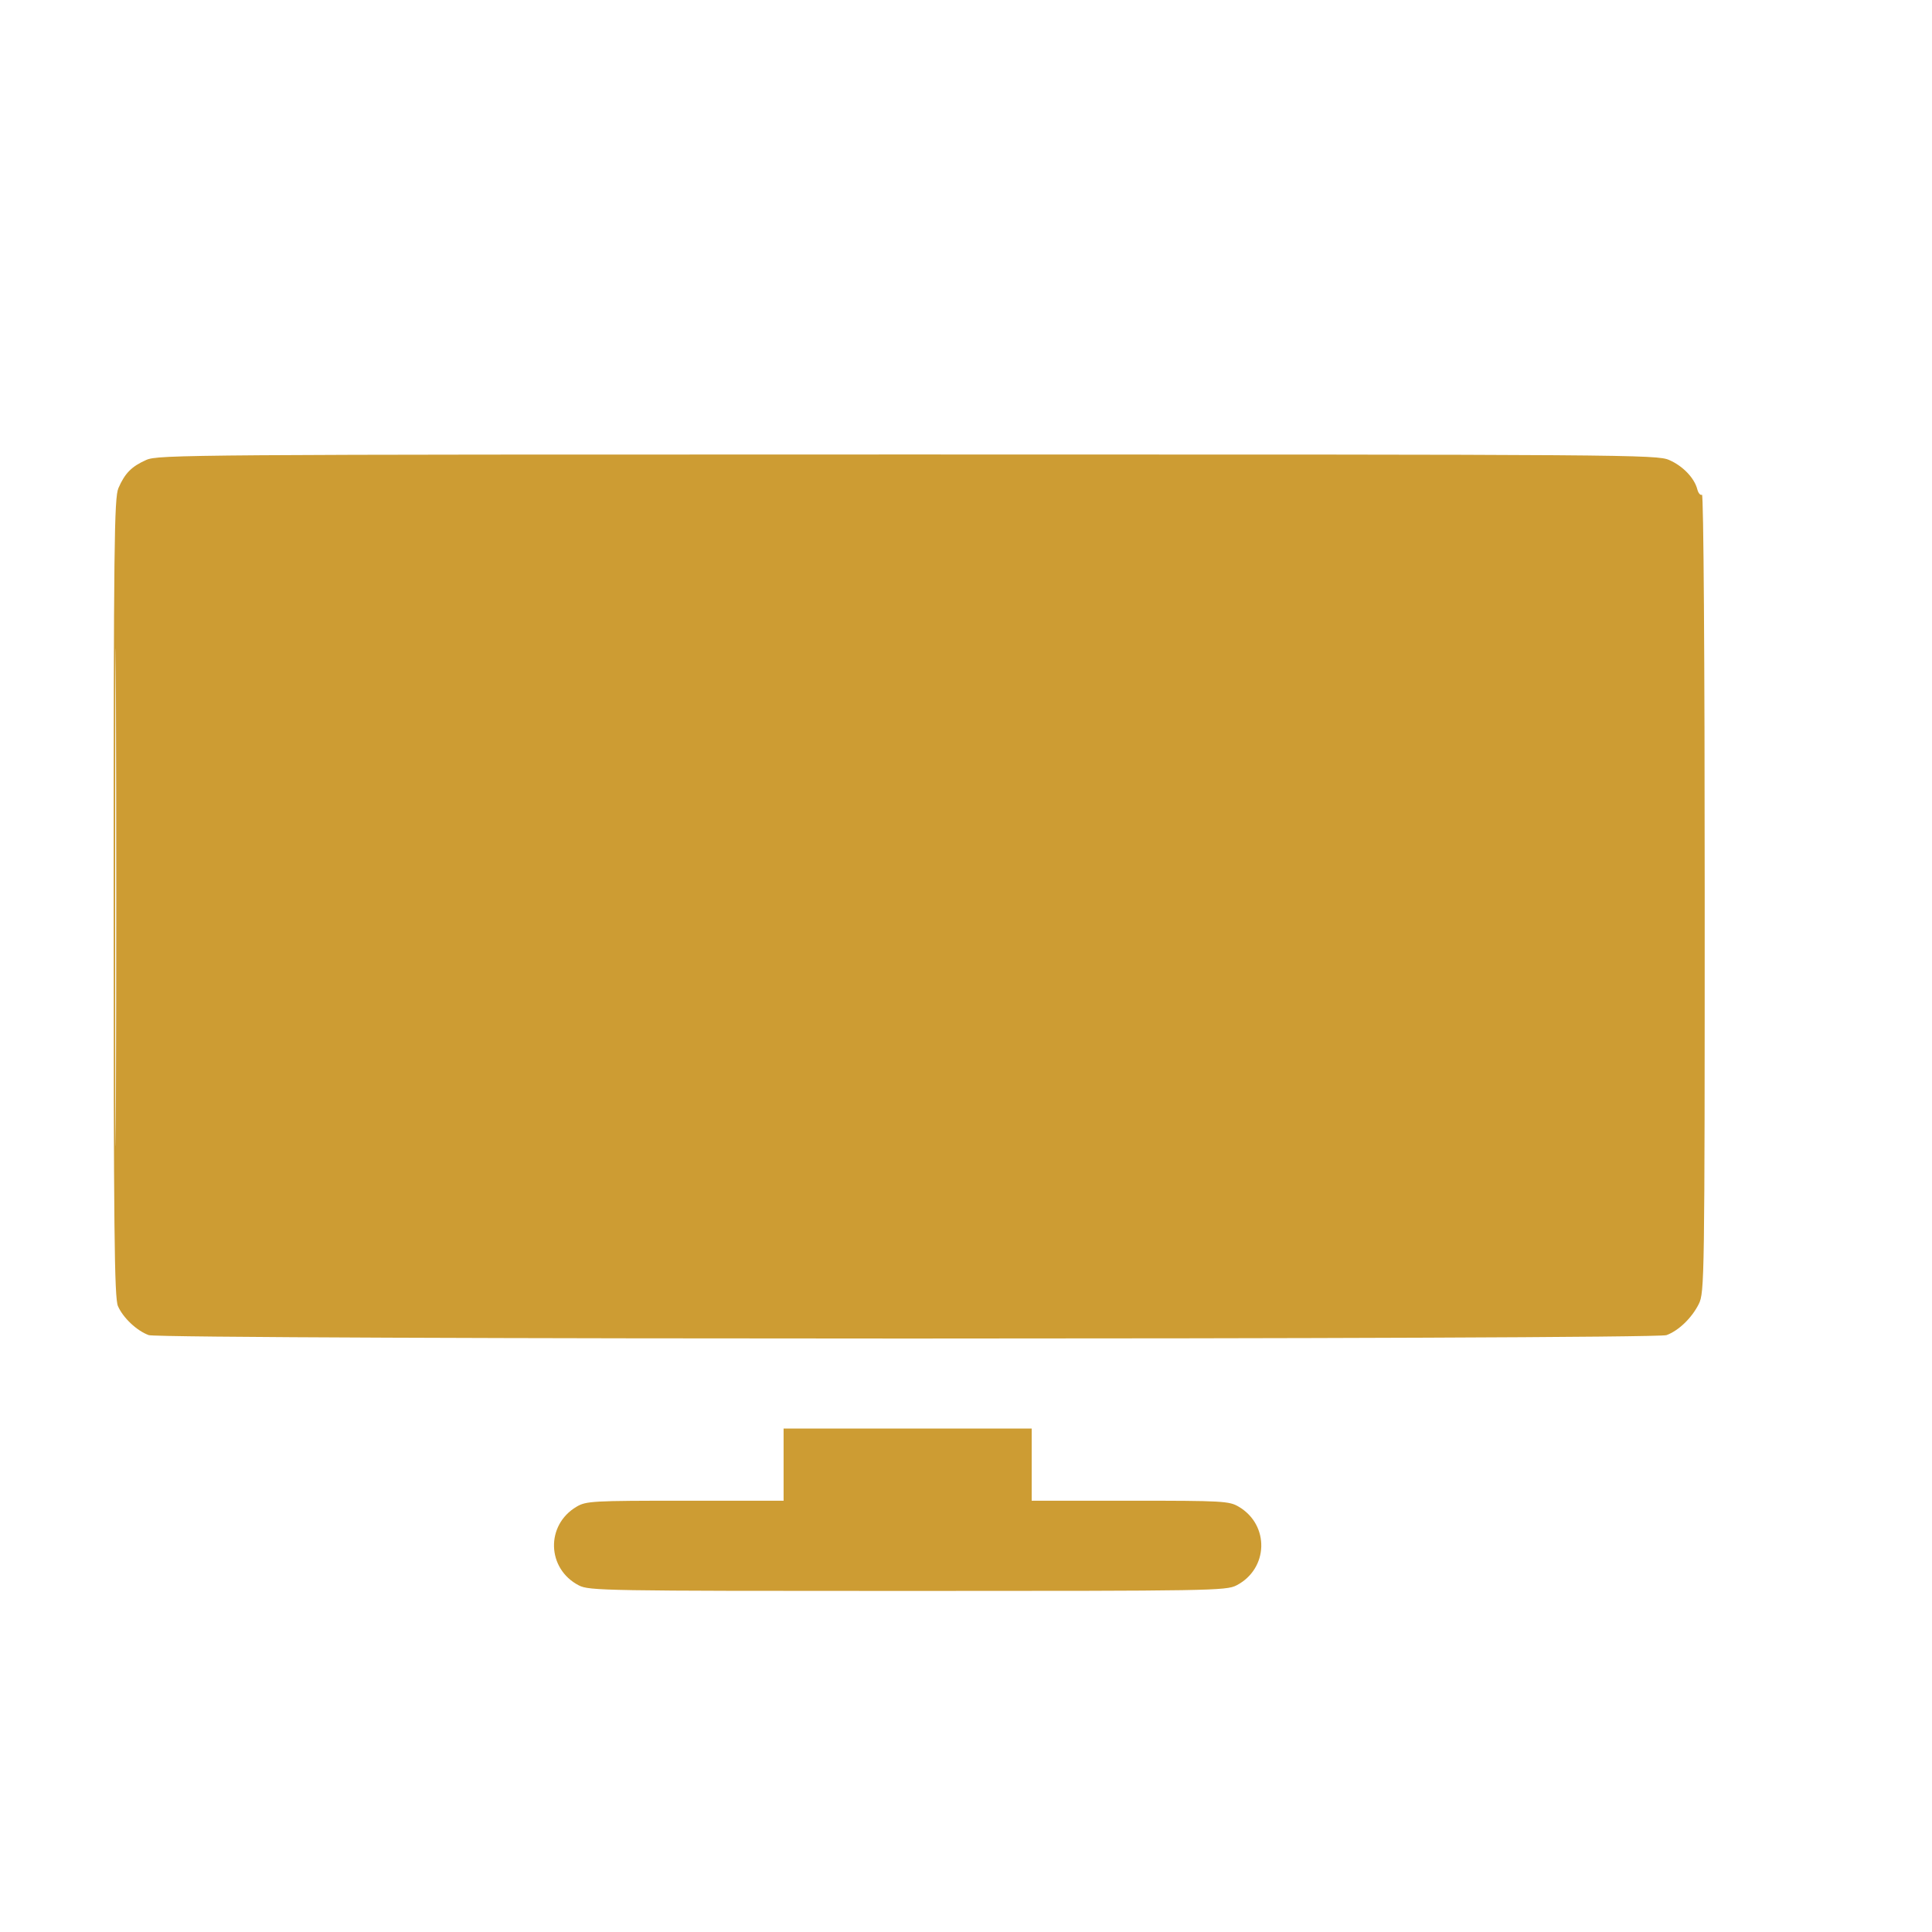 <svg width="17" height="17" viewBox="0 0 17 17" fill="none" xmlns="http://www.w3.org/2000/svg">
<path fill-rule="evenodd" clip-rule="evenodd" d="M1.287 4.047C1.157 4.105 1.099 4.164 1.042 4.295C1.005 4.381 1 4.804 1 7.9C1 10.82 1.006 11.422 1.038 11.493C1.083 11.596 1.204 11.71 1.309 11.748C1.417 11.788 14.556 11.788 14.664 11.748C14.77 11.709 14.886 11.598 14.948 11.474C14.998 11.373 15 11.263 15 7.854C15 5.797 14.99 4.345 14.976 4.353C14.962 4.361 14.944 4.34 14.935 4.306C14.91 4.207 14.808 4.1 14.688 4.048C14.581 4 14.344 3.999 7.986 3.999C1.649 3.999 1.392 4.001 1.287 4.047ZM1.013 7.9C1.013 9.85 1.017 10.644 1.02 9.664C1.024 8.684 1.024 7.089 1.02 6.119C1.017 5.149 1.013 5.95 1.013 7.9ZM6.895 12.887V13.205L6.028 13.205C5.212 13.205 5.157 13.208 5.073 13.258C4.8 13.419 4.811 13.804 5.093 13.95C5.184 13.997 5.315 13.999 7.986 13.999C10.657 13.999 10.789 13.997 10.88 13.95C11.162 13.804 11.173 13.419 10.9 13.258C10.816 13.208 10.761 13.205 9.944 13.205L9.078 13.205V12.887V12.57H7.986H6.895V12.887Z" fill="#CD9C33"/>
</svg>
